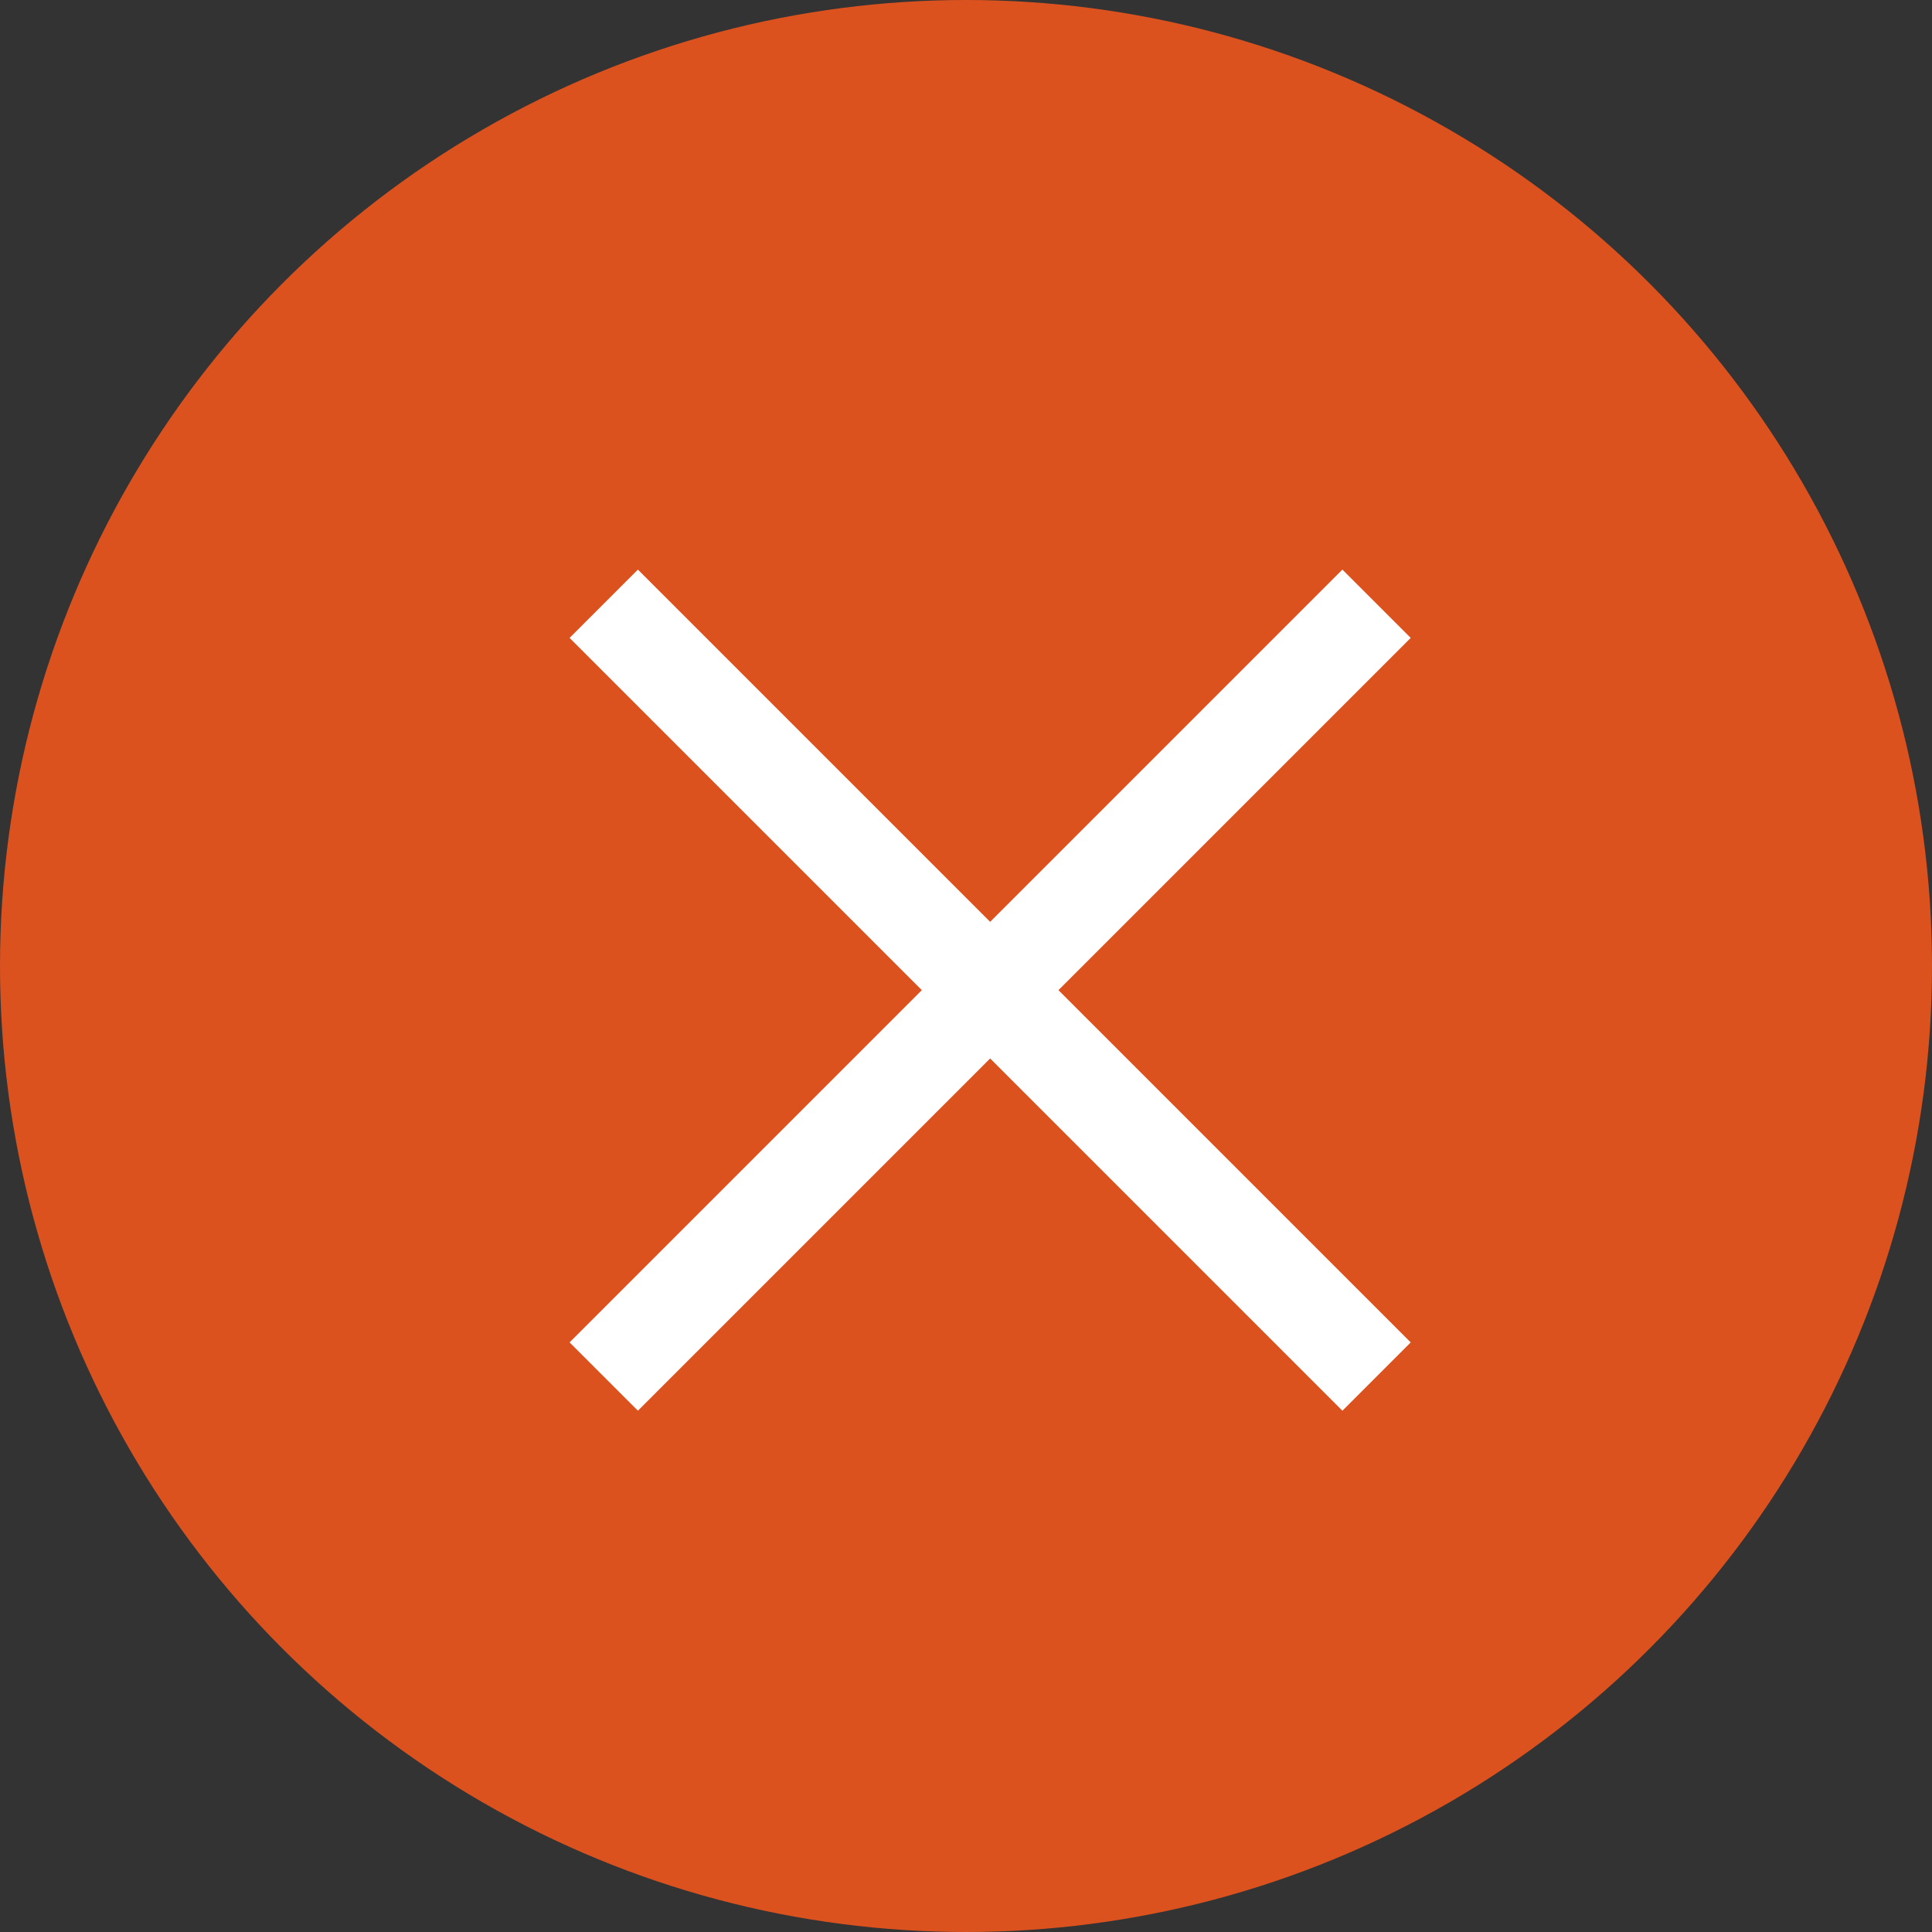 <svg xmlns="http://www.w3.org/2000/svg" width="40" height="40" viewBox="0 0 40 40"><rect x="0" y="0" width="40" height="40" fill="#333333" stroke="none"/><defs><style>.a{fill:#db521f;}.b{fill:none;stroke:#fff;stroke-width:2px;}</style></defs><g transform="translate(-773 -1254)"><circle class="a" cx="20" cy="20" r="20" transform="translate(773 1254)"/><line class="b" x2="16" y2="16" transform="translate(785.5 1266.5)"/><line class="b" x1="16" y2="16" transform="translate(785.5 1266.5)"/></g></svg>